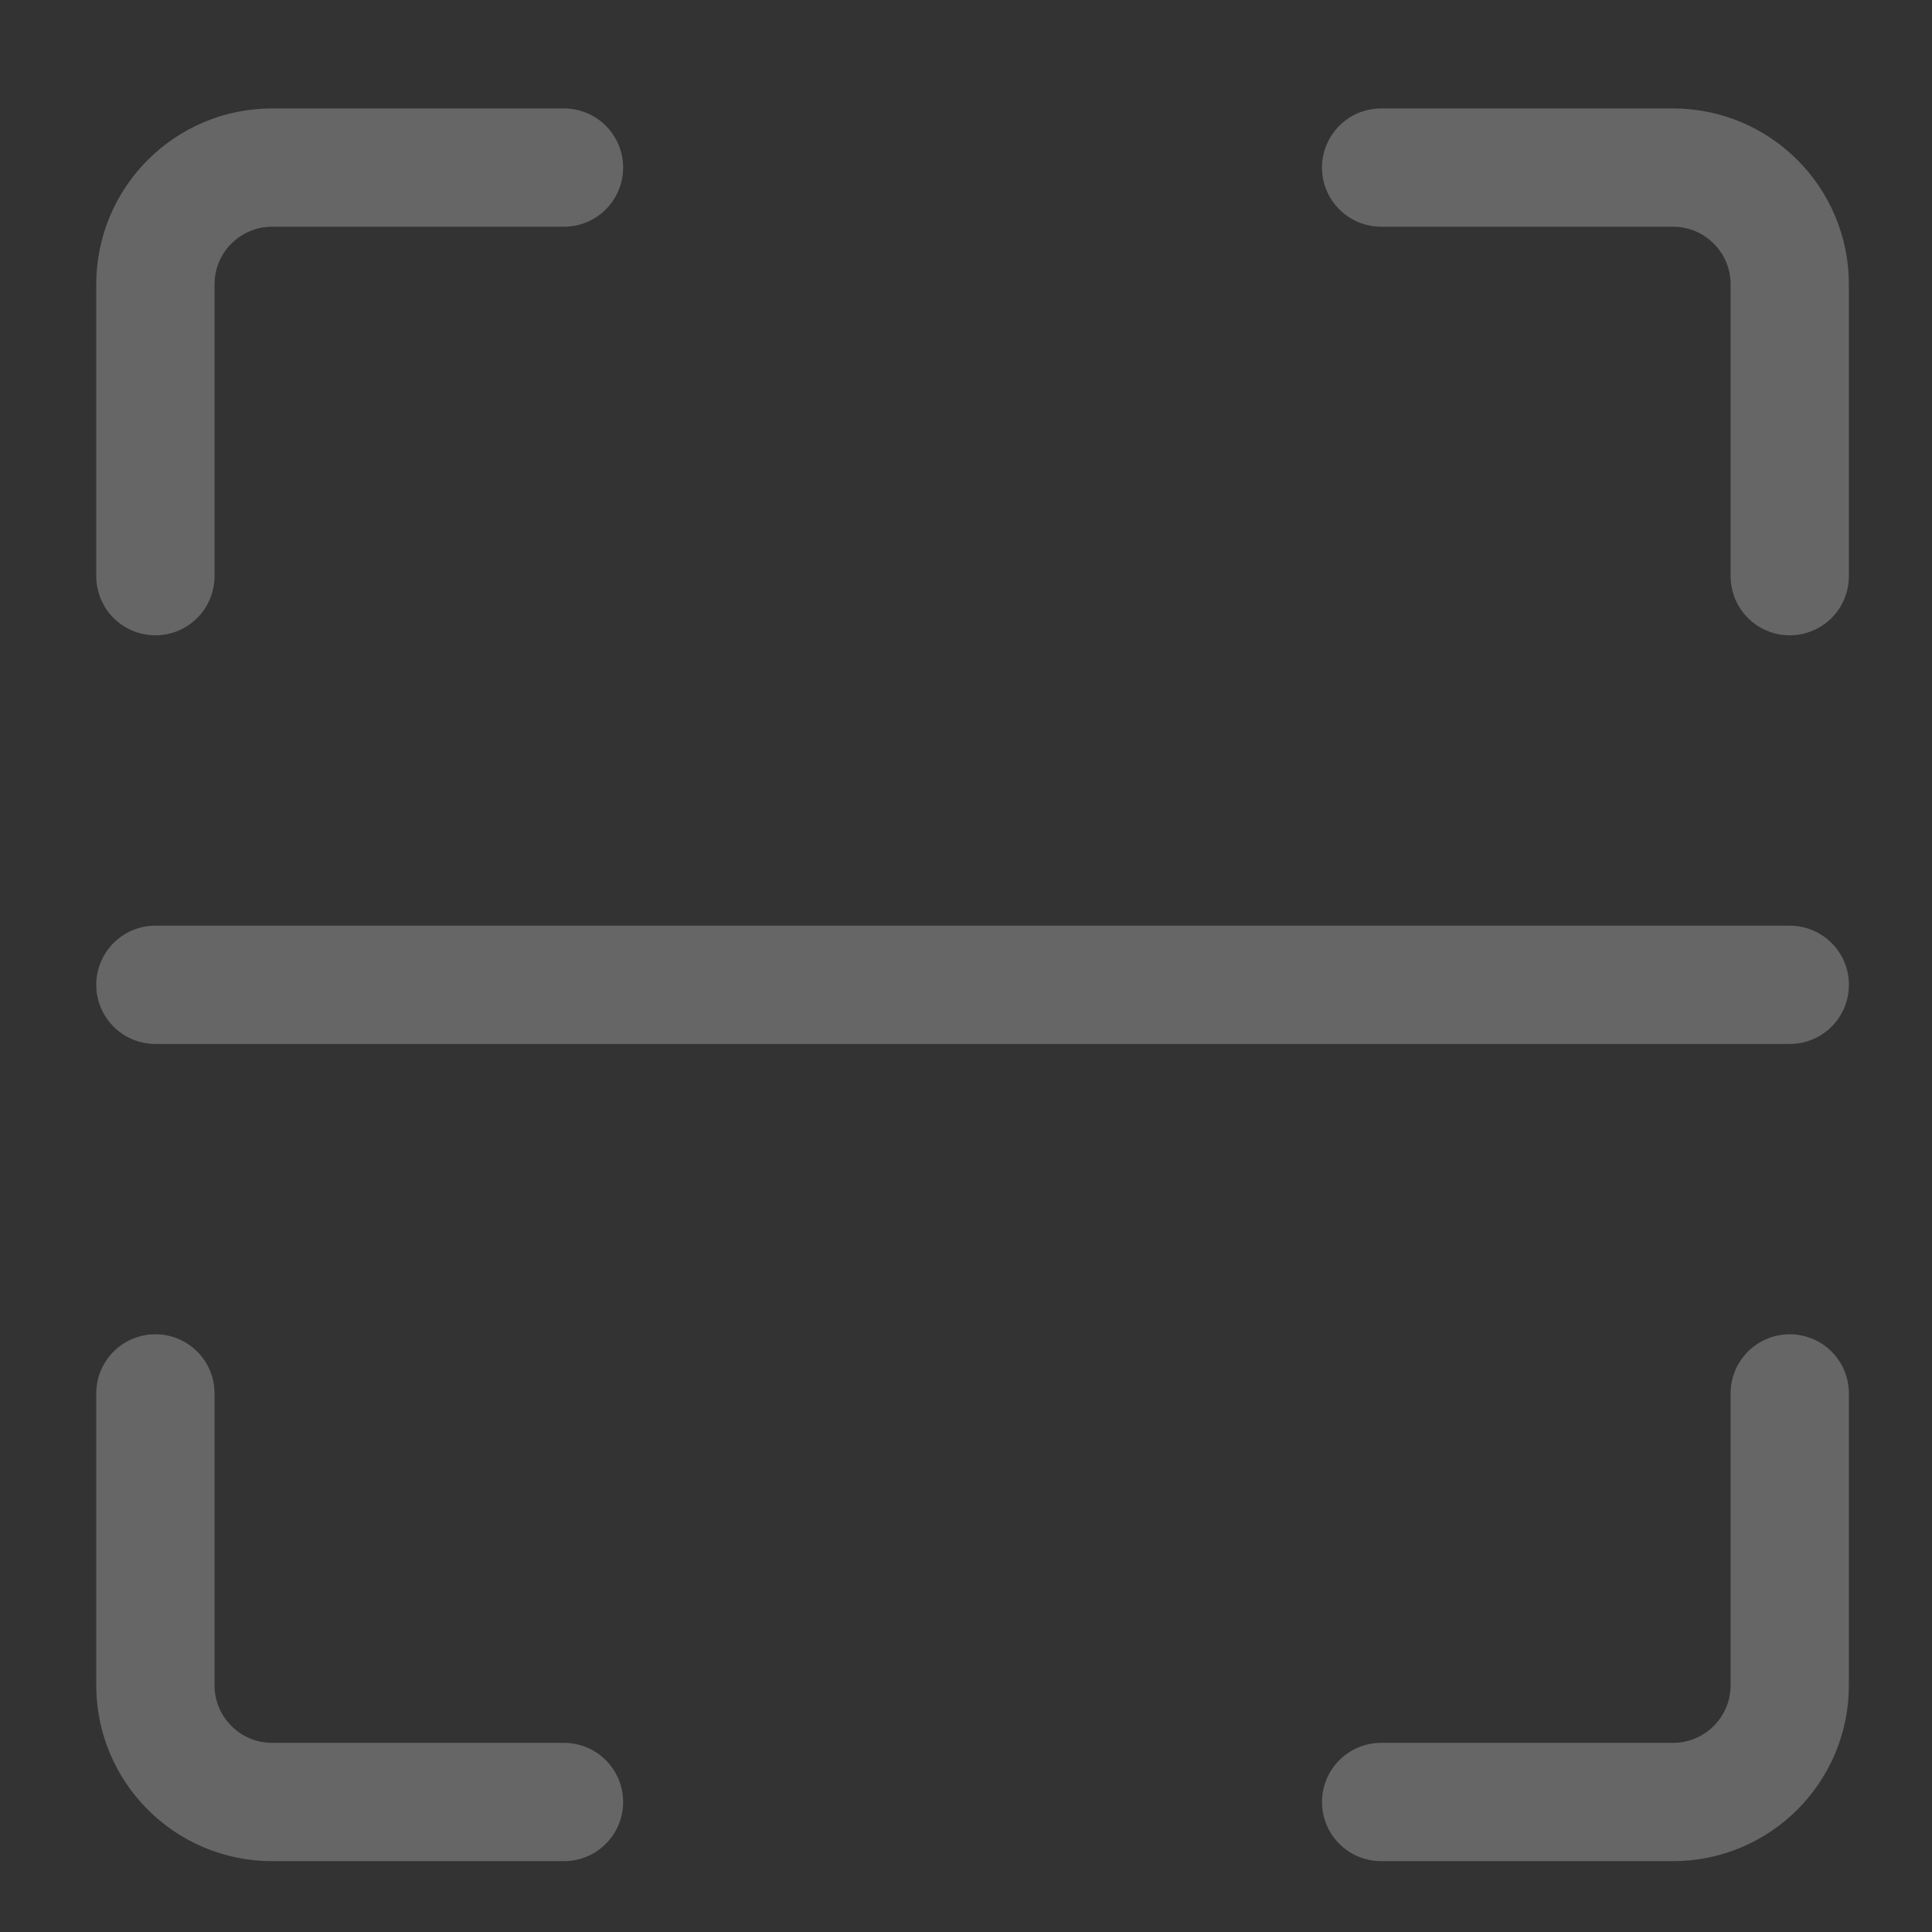 <svg width="49" height="49" viewBox="0 0 49 49" fill="none" xmlns="http://www.w3.org/2000/svg">
<rect x="0" y="0" width="49" height="49" fill="#333333" stroke="none"/>
<g opacity="0.25">
<path d="M14.304 45.703H6.902C5.267 45.703 3.941 44.377 3.941 42.742V35.34" stroke="white" stroke-width="3" stroke-linecap="round" stroke-linejoin="round"/>
<path d="M45.392 35.34V42.742C45.392 44.377 44.067 45.703 42.431 45.703H35.029" stroke="white" stroke-width="3" stroke-linecap="round" stroke-linejoin="round"/>
<path d="M35.029 4.25H42.431C44.067 4.25 45.392 5.576 45.392 7.211V14.613" stroke="white" stroke-width="3" stroke-linecap="round" stroke-linejoin="round"/>
<path d="M3.941 14.613V7.211C3.941 5.576 5.267 4.25 6.902 4.25H14.304" stroke="white" stroke-width="3" stroke-linecap="round" stroke-linejoin="round"/>
<path d="M3.941 24.977H45.393" stroke="white" stroke-width="3" stroke-linecap="round" stroke-linejoin="round"/>
</g>
</svg>
